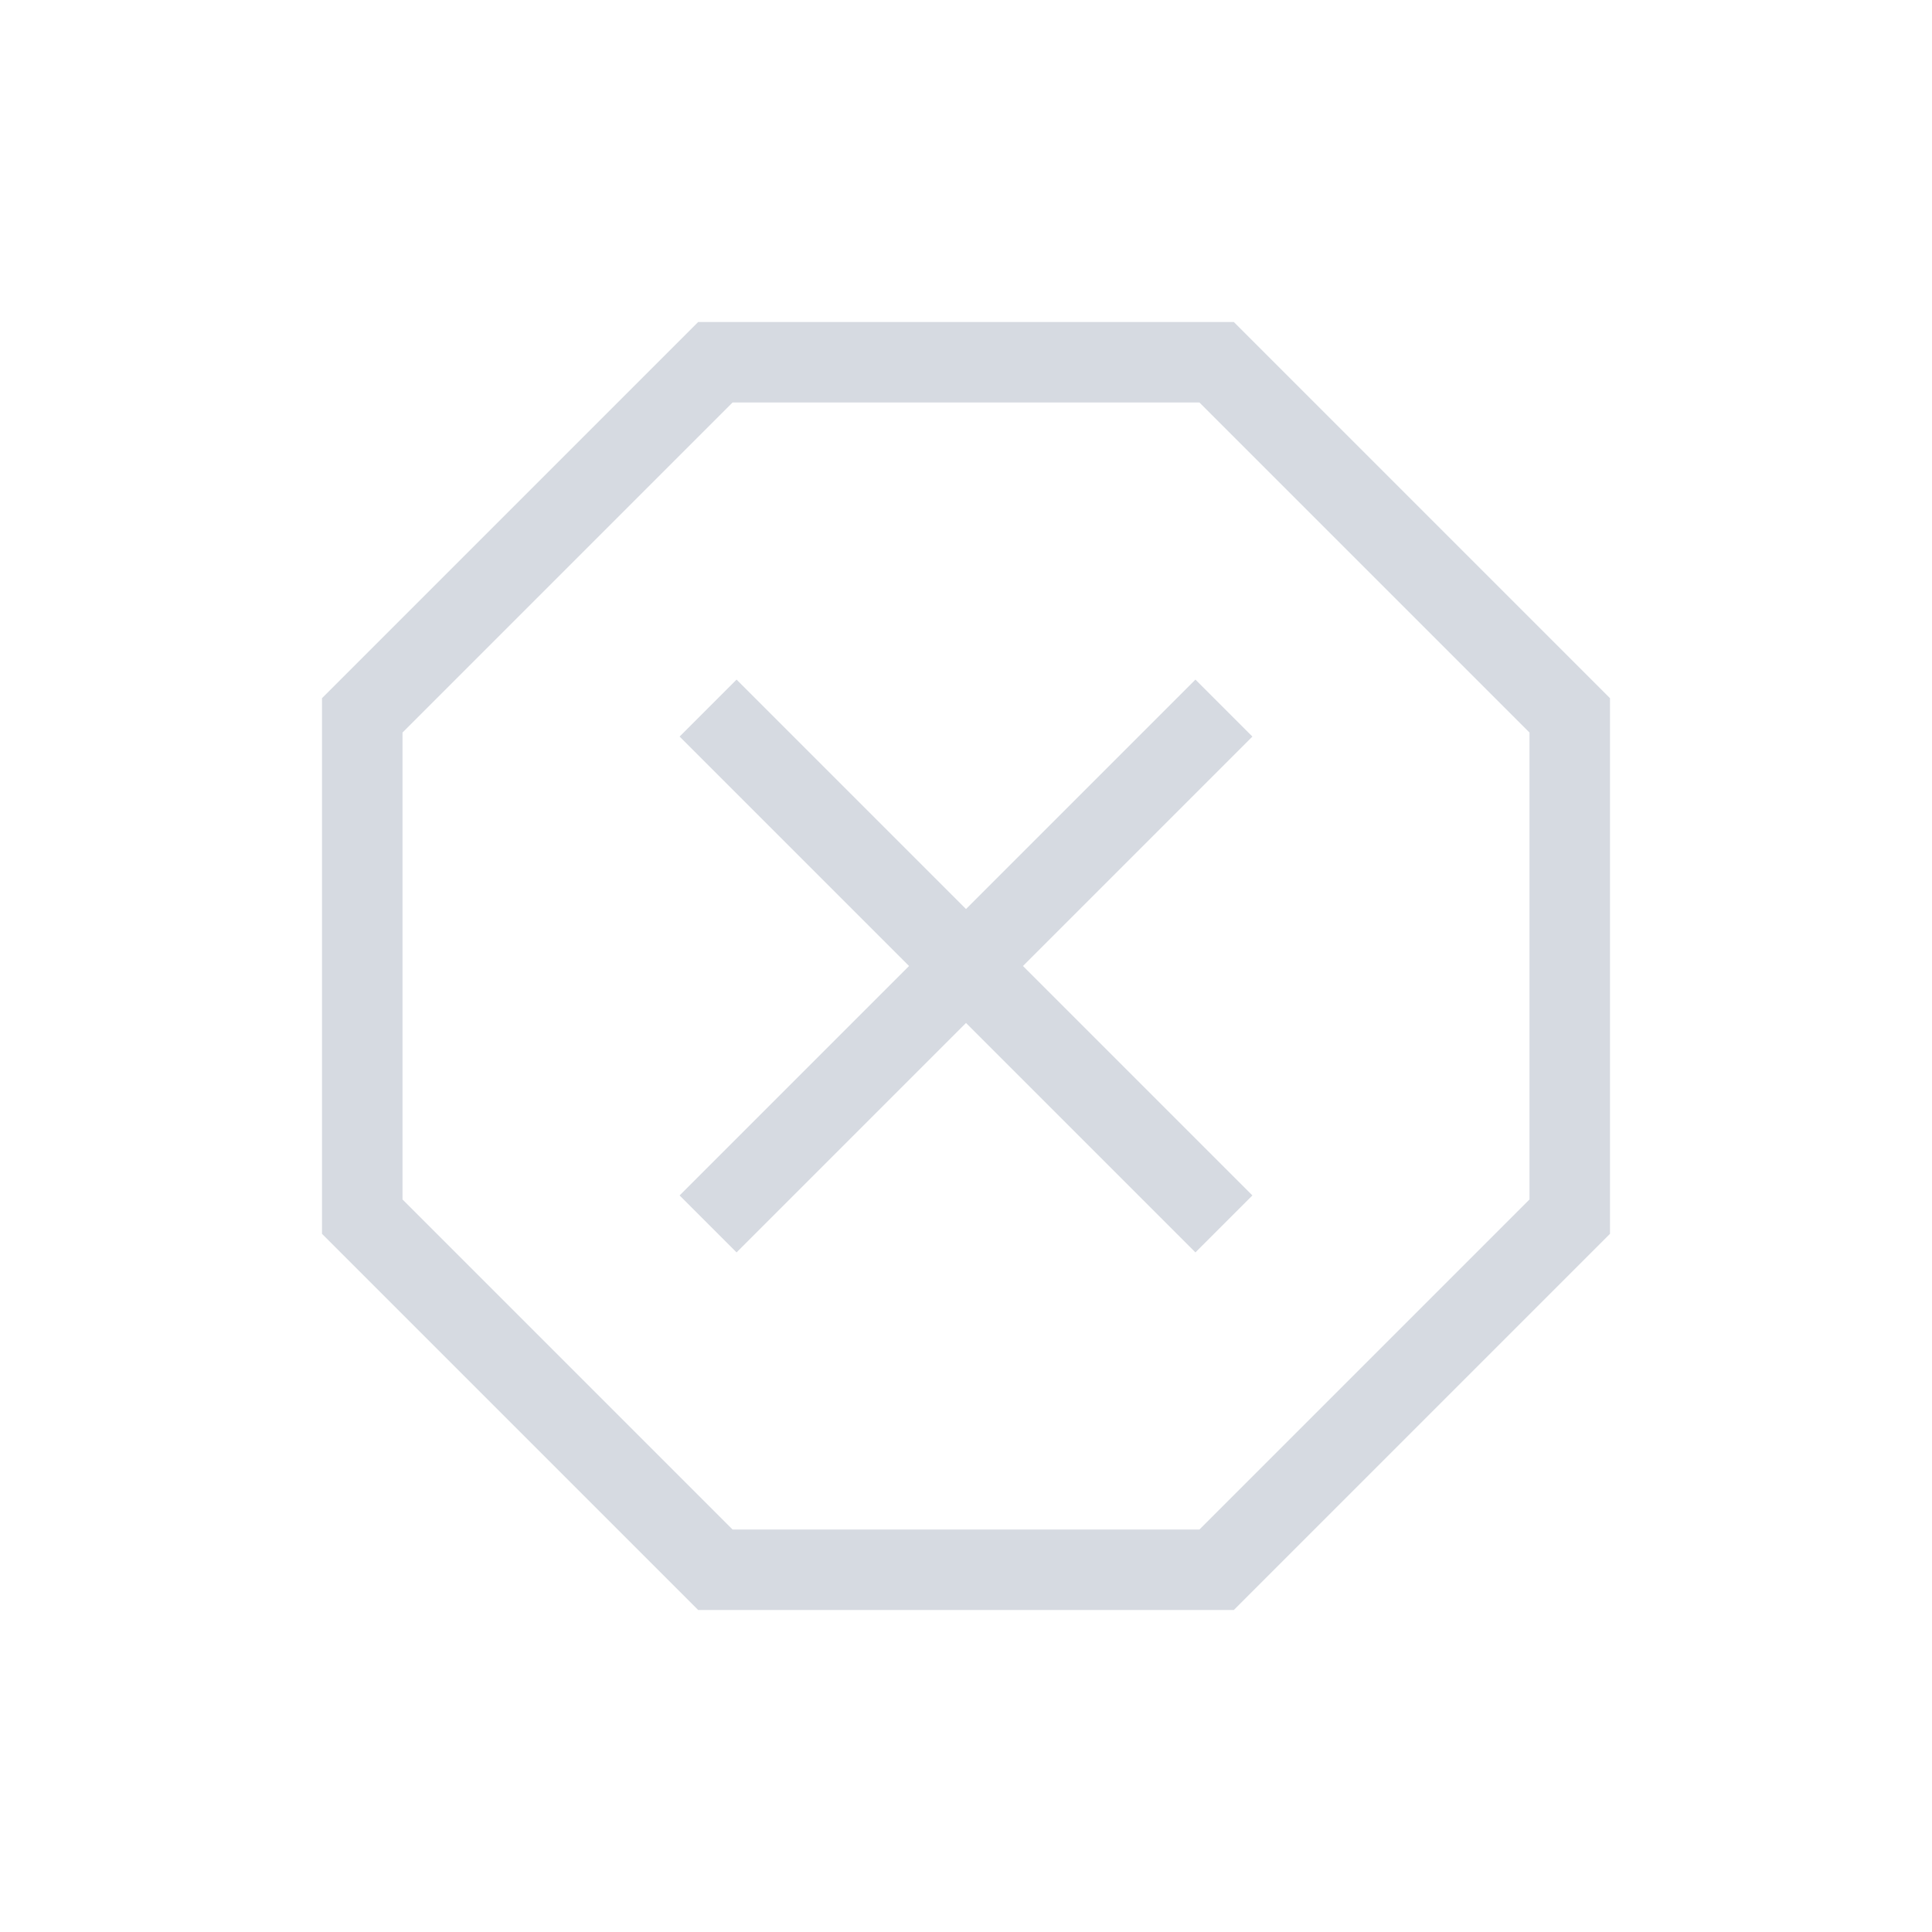 <svg xmlns="http://www.w3.org/2000/svg" height="24px" viewBox="0 -960 960 960" width="24px" fill="#D6DAE1"><path d="M346.92-160 160-346.92v-266.16L346.92-800h266.16L800-613.08v266.16L613.08-160H346.92ZM366-337.69l114-114 114 114L622.31-366l-114-114 114-114L594-622.31l-114 114-114-114L337.69-594l114 114-114 114L366-337.69ZM364-200h232l164-164v-232L596-760H364L200-596v232l164 164Zm116-280Z"/></svg>